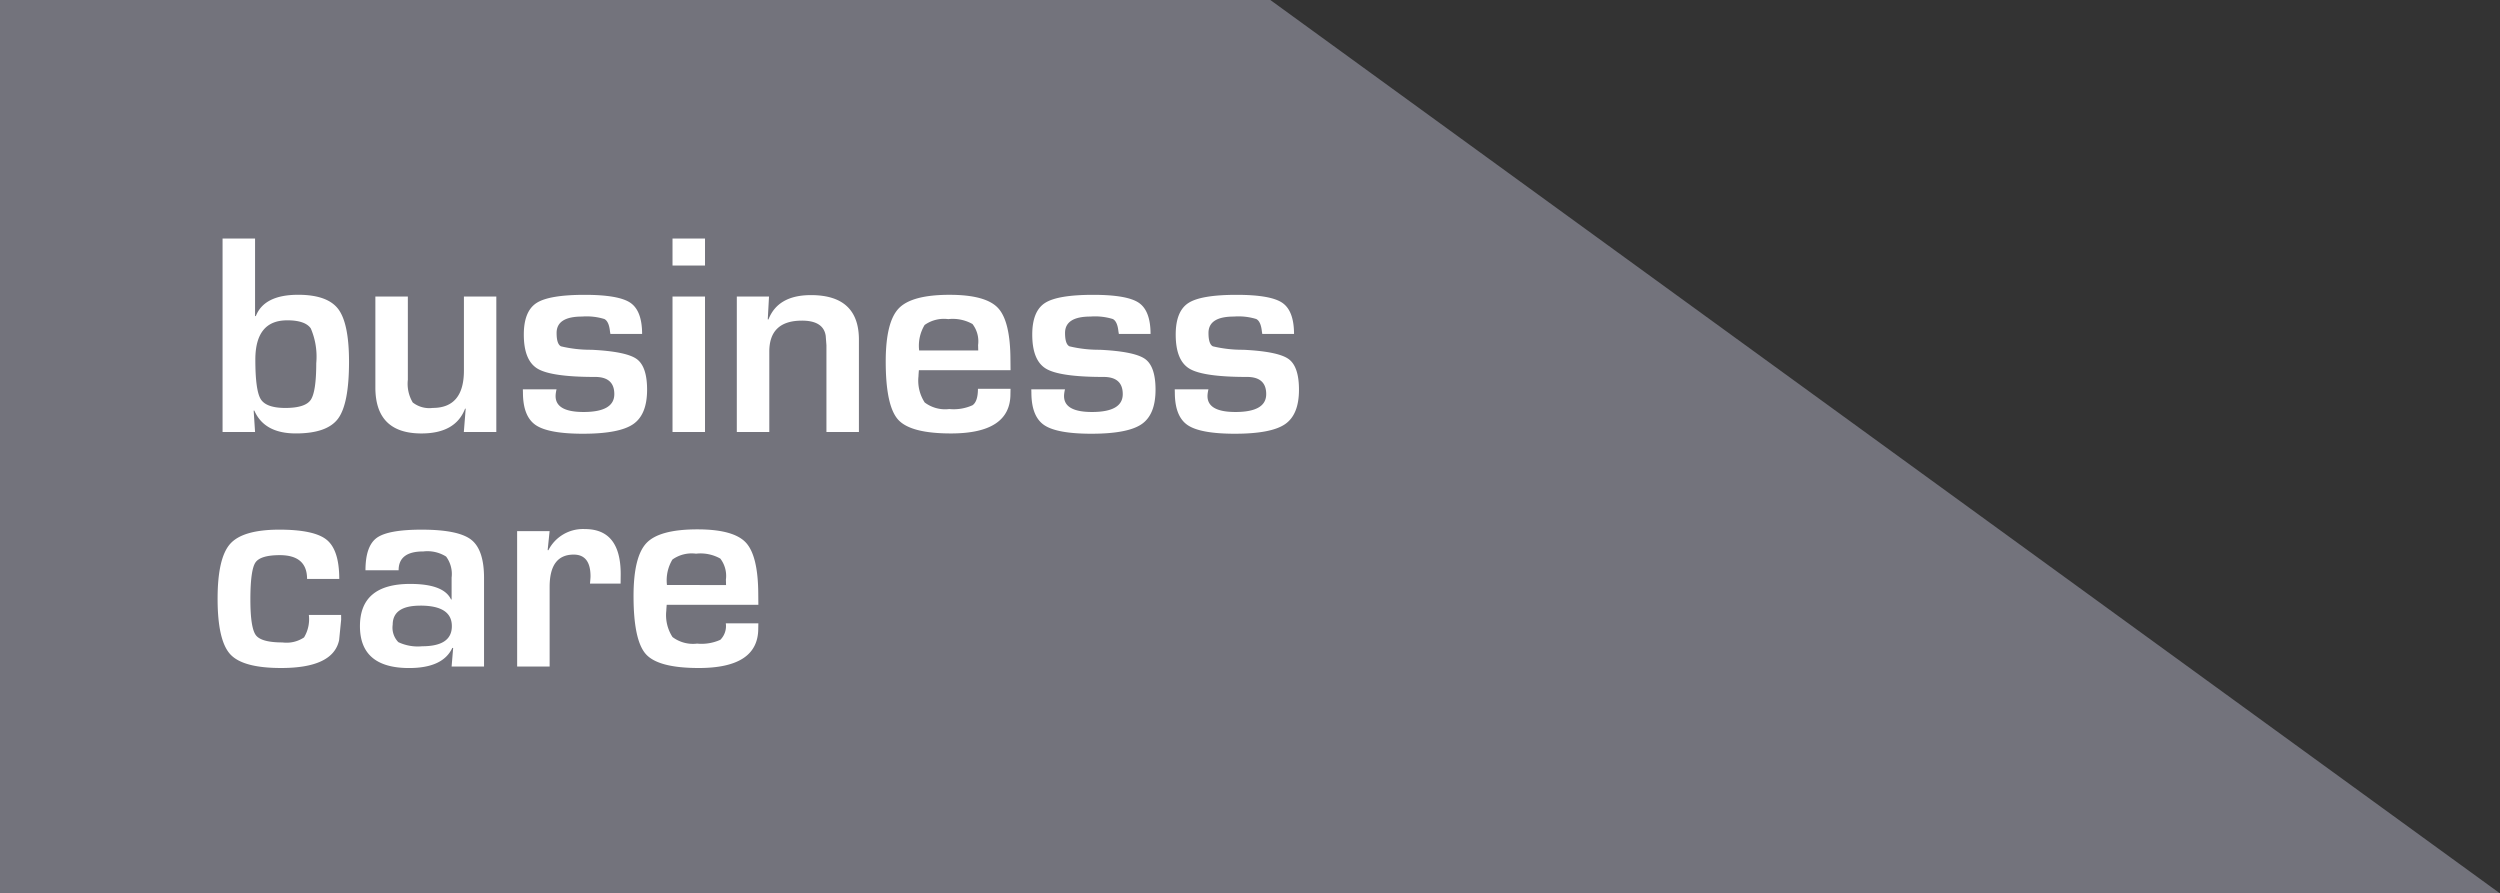 <svg xmlns="http://www.w3.org/2000/svg" id="Gruppe_3" data-name="Gruppe 3" width="256.217" height="91.563" viewBox="0 0 256.217 91.563"><rect x="0" y="0" width="256.217" height="91.563" fill="#333333" stroke="none"/><path id="Pfad_3" data-name="Pfad 3" d="M704.83,2337.513H961.047L835.021,2245.95H704.83Z" transform="translate(-704.83 -2245.95)" fill="#73737c" fill-rule="evenodd"></path><path id="Pfad_4" data-name="Pfad 4" d="M1096.526,2694.5V2674.67h3.33v7.937l.074.024q.854-2.192,4.34-2.194,2.994,0,4.107,1.457c.738.976,1.109,2.774,1.109,5.41q0,4.31-1.124,5.827t-4.325,1.516q-3.24,0-4.256-2.343h-.069l.144,2.194Zm6.614-11.444q-3.254,0-3.255,4.027,0,3.159.555,4.053t2.507.9q2.043,0,2.611-.823t.57-3.76a7.349,7.349,0,0,0-.56-3.567Q1105,2683.055,1103.139,2683.053Zm21.442-2.437V2694.5h-3.329l.189-2.383-.06-.015q-.973,2.55-4.474,2.547-4.719,0-4.721-4.707v-9.324h3.329v8.521a3.749,3.749,0,0,0,.5,2.334,2.745,2.745,0,0,0,2.046.56q3.2,0,3.2-3.835v-7.58Zm14.942,3.834h-3.25c-.019-.119-.035-.208-.044-.268-.07-.674-.258-1.1-.575-1.264a6.2,6.2,0,0,0-2.289-.252q-2.608,0-2.606,1.685c0,.767.154,1.224.456,1.367a12.954,12.954,0,0,0,3.106.352c2.373.114,3.919.431,4.637.941s1.075,1.565,1.075,3.156q0,2.548-1.427,3.527t-5.133.981q-3.553,0-4.855-.887t-1.308-3.314l-.01-.347h3.453a3.582,3.582,0,0,0-.084.466c-.134,1.234.813,1.853,2.849,1.853q3.158,0,3.156-1.833,0-1.762-1.977-1.759-4.466,0-5.881-.842c-.946-.565-1.417-1.729-1.417-3.5q0-2.386,1.293-3.23t4.964-.842q3.471,0,4.667.817T1139.524,2684.45Zm6.446-9.78v2.765h-3.33v-2.765Zm0,5.945V2694.5h-3.33v-13.882Zm3.26,0h3.3l-.129,2.338.069.015q.973-2.5,4.355-2.5,4.919,0,4.919,4.578v9.453h-3.329v-8.888l-.074-.971c-.154-1.035-.967-1.556-2.433-1.556q-3.351,0-3.349,3.181v8.234h-3.33Zm24.712,9.453h3.34l-.01.535q0,4.042-6.093,4.043-4.133,0-5.41-1.407t-1.278-5.965q0-4.05,1.333-5.444t5.212-1.392q3.715,0,4.974,1.362t1.264,5.345l.01,1.021h-9.394c-.025.308-.04.511-.04.6a4.117,4.117,0,0,0,.635,2.705,3.477,3.477,0,0,0,2.521.673,4.678,4.678,0,0,0,2.383-.391C1173.759,2691.495,1173.942,2690.93,1173.942,2690.068Zm.03-3.924-.015-.555a2.905,2.905,0,0,0-.575-2.16,4.147,4.147,0,0,0-2.487-.5,3.407,3.407,0,0,0-2.417.6,4.108,4.108,0,0,0-.56,2.611Zm17.662-1.694h-3.25c-.02-.119-.035-.208-.045-.268-.07-.674-.258-1.1-.575-1.264a6.2,6.2,0,0,0-2.289-.252q-2.608,0-2.606,1.685c0,.767.154,1.224.456,1.367a12.95,12.95,0,0,0,3.106.352c2.373.114,3.919.431,4.637.941s1.075,1.565,1.075,3.156q0,2.548-1.427,3.527t-5.133.981q-3.553,0-4.855-.887t-1.308-3.314l-.01-.347h3.453a3.561,3.561,0,0,0-.084.466c-.134,1.234.812,1.853,2.848,1.853q3.159,0,3.156-1.833,0-1.762-1.977-1.759-4.466,0-5.881-.842c-.947-.565-1.417-1.729-1.417-3.5q0-2.386,1.293-3.23t4.964-.842q3.471,0,4.667.817T1191.634,2684.45Zm14.7,0h-3.25c-.019-.119-.035-.208-.044-.268-.07-.674-.258-1.1-.575-1.264a6.2,6.2,0,0,0-2.289-.252q-2.609,0-2.606,1.685c0,.767.154,1.224.456,1.367a12.954,12.954,0,0,0,3.106.352c2.373.114,3.919.431,4.637.941s1.075,1.565,1.075,3.156q0,2.548-1.427,3.527t-5.133.981q-3.553,0-4.855-.887t-1.308-3.314l-.01-.347h3.454a3.565,3.565,0,0,0-.084.466c-.134,1.234.813,1.853,2.849,1.853q3.158,0,3.156-1.833,0-1.762-1.977-1.759-4.466,0-5.881-.842c-.946-.565-1.417-1.729-1.417-3.5q0-2.386,1.293-3.23t4.964-.842q3.471,0,4.667.817T1206.338,2684.45Zm-100.968,28.795h3.309l.005.48-.208,2.1q-.61,2.862-5.95,2.859-3.924,0-5.212-1.412c-.862-.946-1.293-2.839-1.293-5.692q0-4.177,1.293-5.623t5.024-1.452q3.6,0,4.875,1.05t1.278,4h-3.3q0-2.437-2.8-2.437c-1.327,0-2.165.258-2.5.768s-.51,1.774-.51,3.78c0,1.937.189,3.151.56,3.651s1.288.748,2.74.748a3.212,3.212,0,0,0,2.2-.516A3.613,3.613,0,0,0,1105.369,2713.245Zm9.2-4.578h-3.394q0-2.482,1.16-3.324c.778-.56,2.309-.837,4.6-.837,2.5,0,4.186.342,5.068,1.025s1.323,1.992,1.323,3.919v9.086H1120l.158-1.9-.084-.015q-.959,2.066-4.429,2.066-5.038,0-5.039-4.29,0-4.333,5.153-4.33,3.441,0,4.182,1.595H1120v-2.249a2.984,2.984,0,0,0-.565-2.15,3.587,3.587,0,0,0-2.323-.525Q1114.569,2706.734,1114.569,2708.667Zm2.215,3.627q-2.817,0-2.82,1.957a2.13,2.13,0,0,0,.58,1.784,4.672,4.672,0,0,0,2.447.421q3.04,0,3.037-2.061Q1120.029,2712.291,1116.784,2712.294Zm9.933-7.64h3.329l-.2,1.947.074.015a3.978,3.978,0,0,1,3.751-2.17q3.663,0,3.661,4.617l-.01.971h-3.137c.035-.381.055-.629.055-.743q0-2.23-1.724-2.229-2.467,0-2.467,3.3v8.169h-3.329Zm21.382,9.453h3.34l-.01.535q0,4.043-6.093,4.043-4.133,0-5.41-1.407t-1.278-5.965q0-4.05,1.333-5.444t5.212-1.393q3.715,0,4.974,1.363t1.264,5.345l.01,1.021h-9.394c-.025.308-.04.51-.04.6a4.118,4.118,0,0,0,.635,2.706,3.48,3.48,0,0,0,2.521.673,4.683,4.683,0,0,0,2.383-.391A1.989,1.989,0,0,0,1148.1,2714.107Zm.03-3.924-.015-.555a2.907,2.907,0,0,0-.575-2.16,4.151,4.151,0,0,0-2.487-.5,3.407,3.407,0,0,0-2.418.6,4.107,4.107,0,0,0-.56,2.611Z" transform="translate(-1073.716 -2650.226)" fill="#fff"></path></svg>